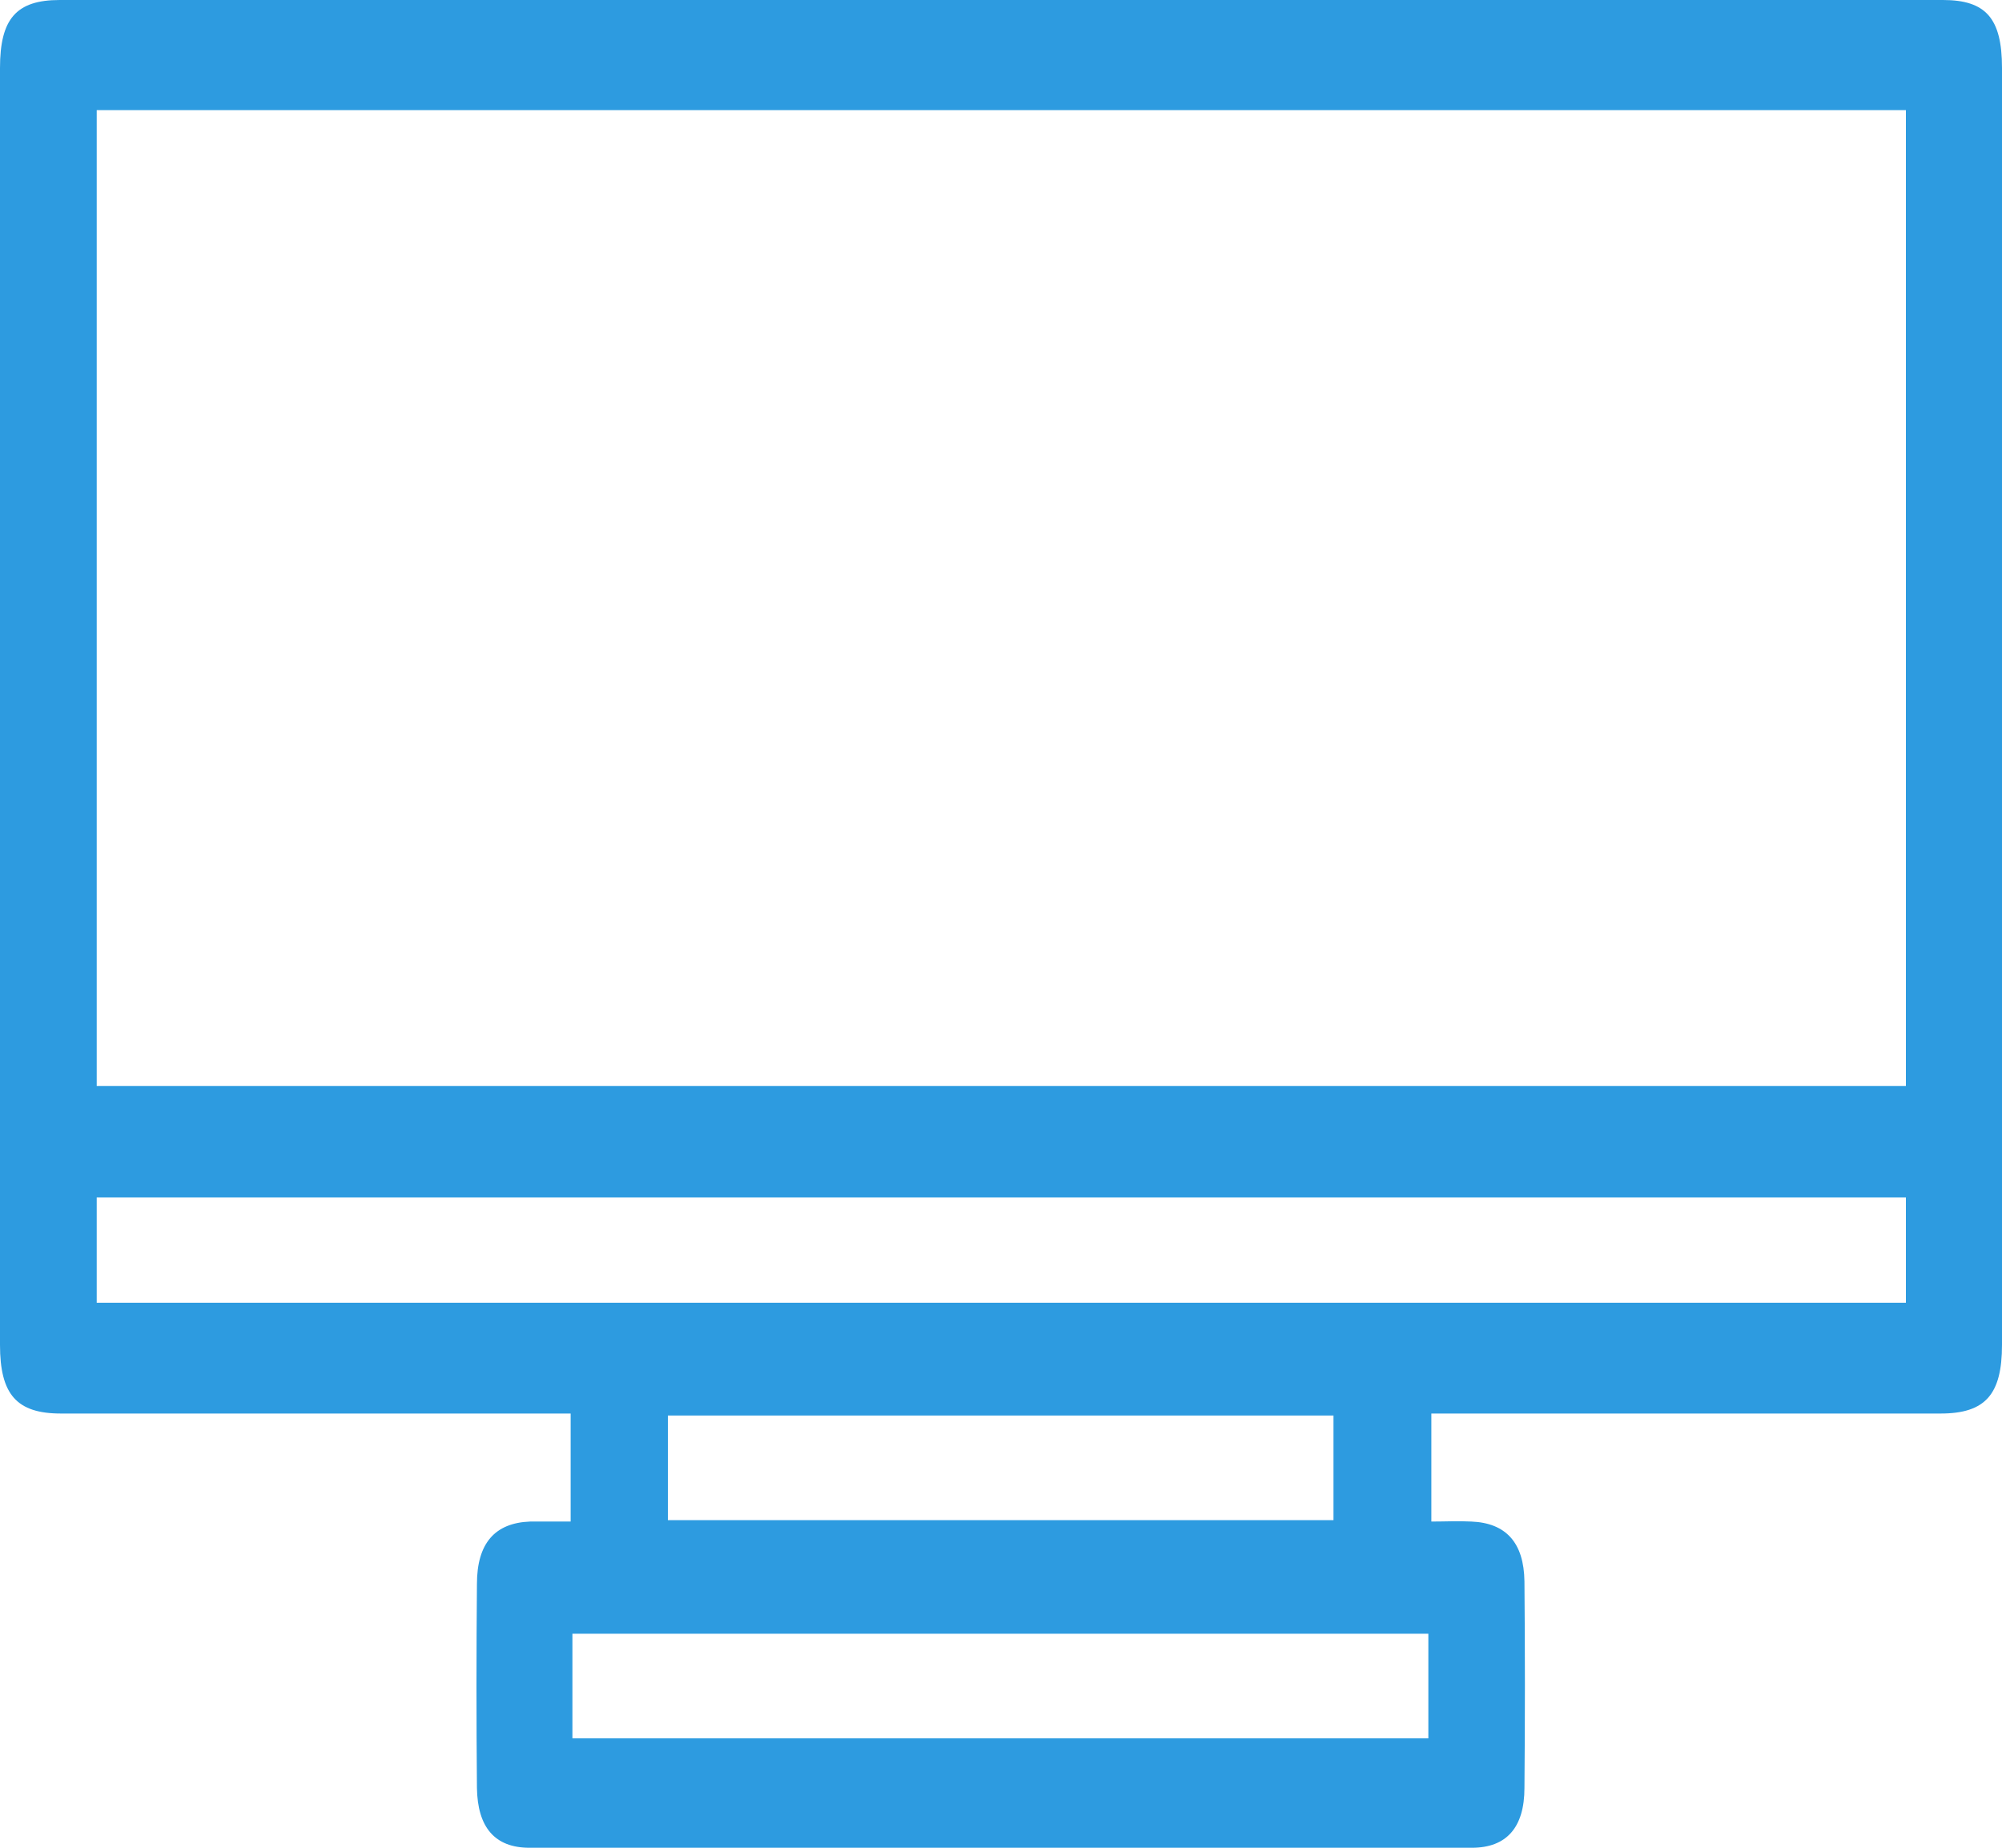 <?xml version="1.0" encoding="UTF-8"?>
<svg xmlns="http://www.w3.org/2000/svg" width="26" height="24" viewBox="0 0 26 24" fill="none">
  <path d="M7.411 19.763C7.411 19.287 7.411 18.845 7.411 18.36C7.302 18.36 7.194 18.36 7.085 18.36C4.984 18.36 2.891 18.36 0.791 18.36C0.217 18.36 0 18.113 0 17.468C0 11.943 0 6.408 0 0.883C0 0.247 0.209 0 0.775 0C8.93 0 17.078 0 25.233 0C25.791 0 26 0.238 26 0.883C26 6.408 26 11.943 26 17.468C26 18.113 25.783 18.36 25.202 18.36C23.008 18.36 20.814 18.36 18.589 18.36C18.589 18.828 18.589 19.278 18.589 19.763C18.767 19.763 18.938 19.754 19.108 19.763C19.558 19.781 19.791 20.037 19.798 20.54C19.806 21.431 19.806 22.332 19.798 23.223C19.798 23.735 19.566 24 19.116 24C15.039 24 10.954 24 6.876 24C6.426 24 6.202 23.735 6.194 23.223C6.186 22.341 6.186 21.458 6.194 20.575C6.194 20.046 6.426 19.781 6.884 19.763C7.054 19.763 7.217 19.763 7.411 19.763ZM24.752 1.43C16.899 1.43 9.078 1.43 1.256 1.43C1.256 5.667 1.256 9.886 1.256 14.105C9.101 14.105 16.915 14.105 24.752 14.105C24.752 9.868 24.752 5.658 24.752 1.43ZM24.752 15.553C16.899 15.553 9.078 15.553 1.256 15.553C1.256 16.021 1.256 16.471 1.256 16.921C9.101 16.921 16.922 16.921 24.752 16.921C24.752 16.453 24.752 16.021 24.752 15.553ZM7.434 22.579C11.163 22.579 14.853 22.579 18.55 22.579C18.55 22.111 18.55 21.661 18.55 21.22C14.837 21.22 11.139 21.22 7.434 21.22C7.434 21.679 7.434 22.12 7.434 22.579ZM8.674 19.745C11.566 19.745 14.434 19.745 17.318 19.745C17.318 19.278 17.318 18.828 17.318 18.386C14.426 18.386 11.55 18.386 8.674 18.386C8.674 18.854 8.674 19.287 8.674 19.745Z" fill="#2D9BE0"></path>
</svg>
